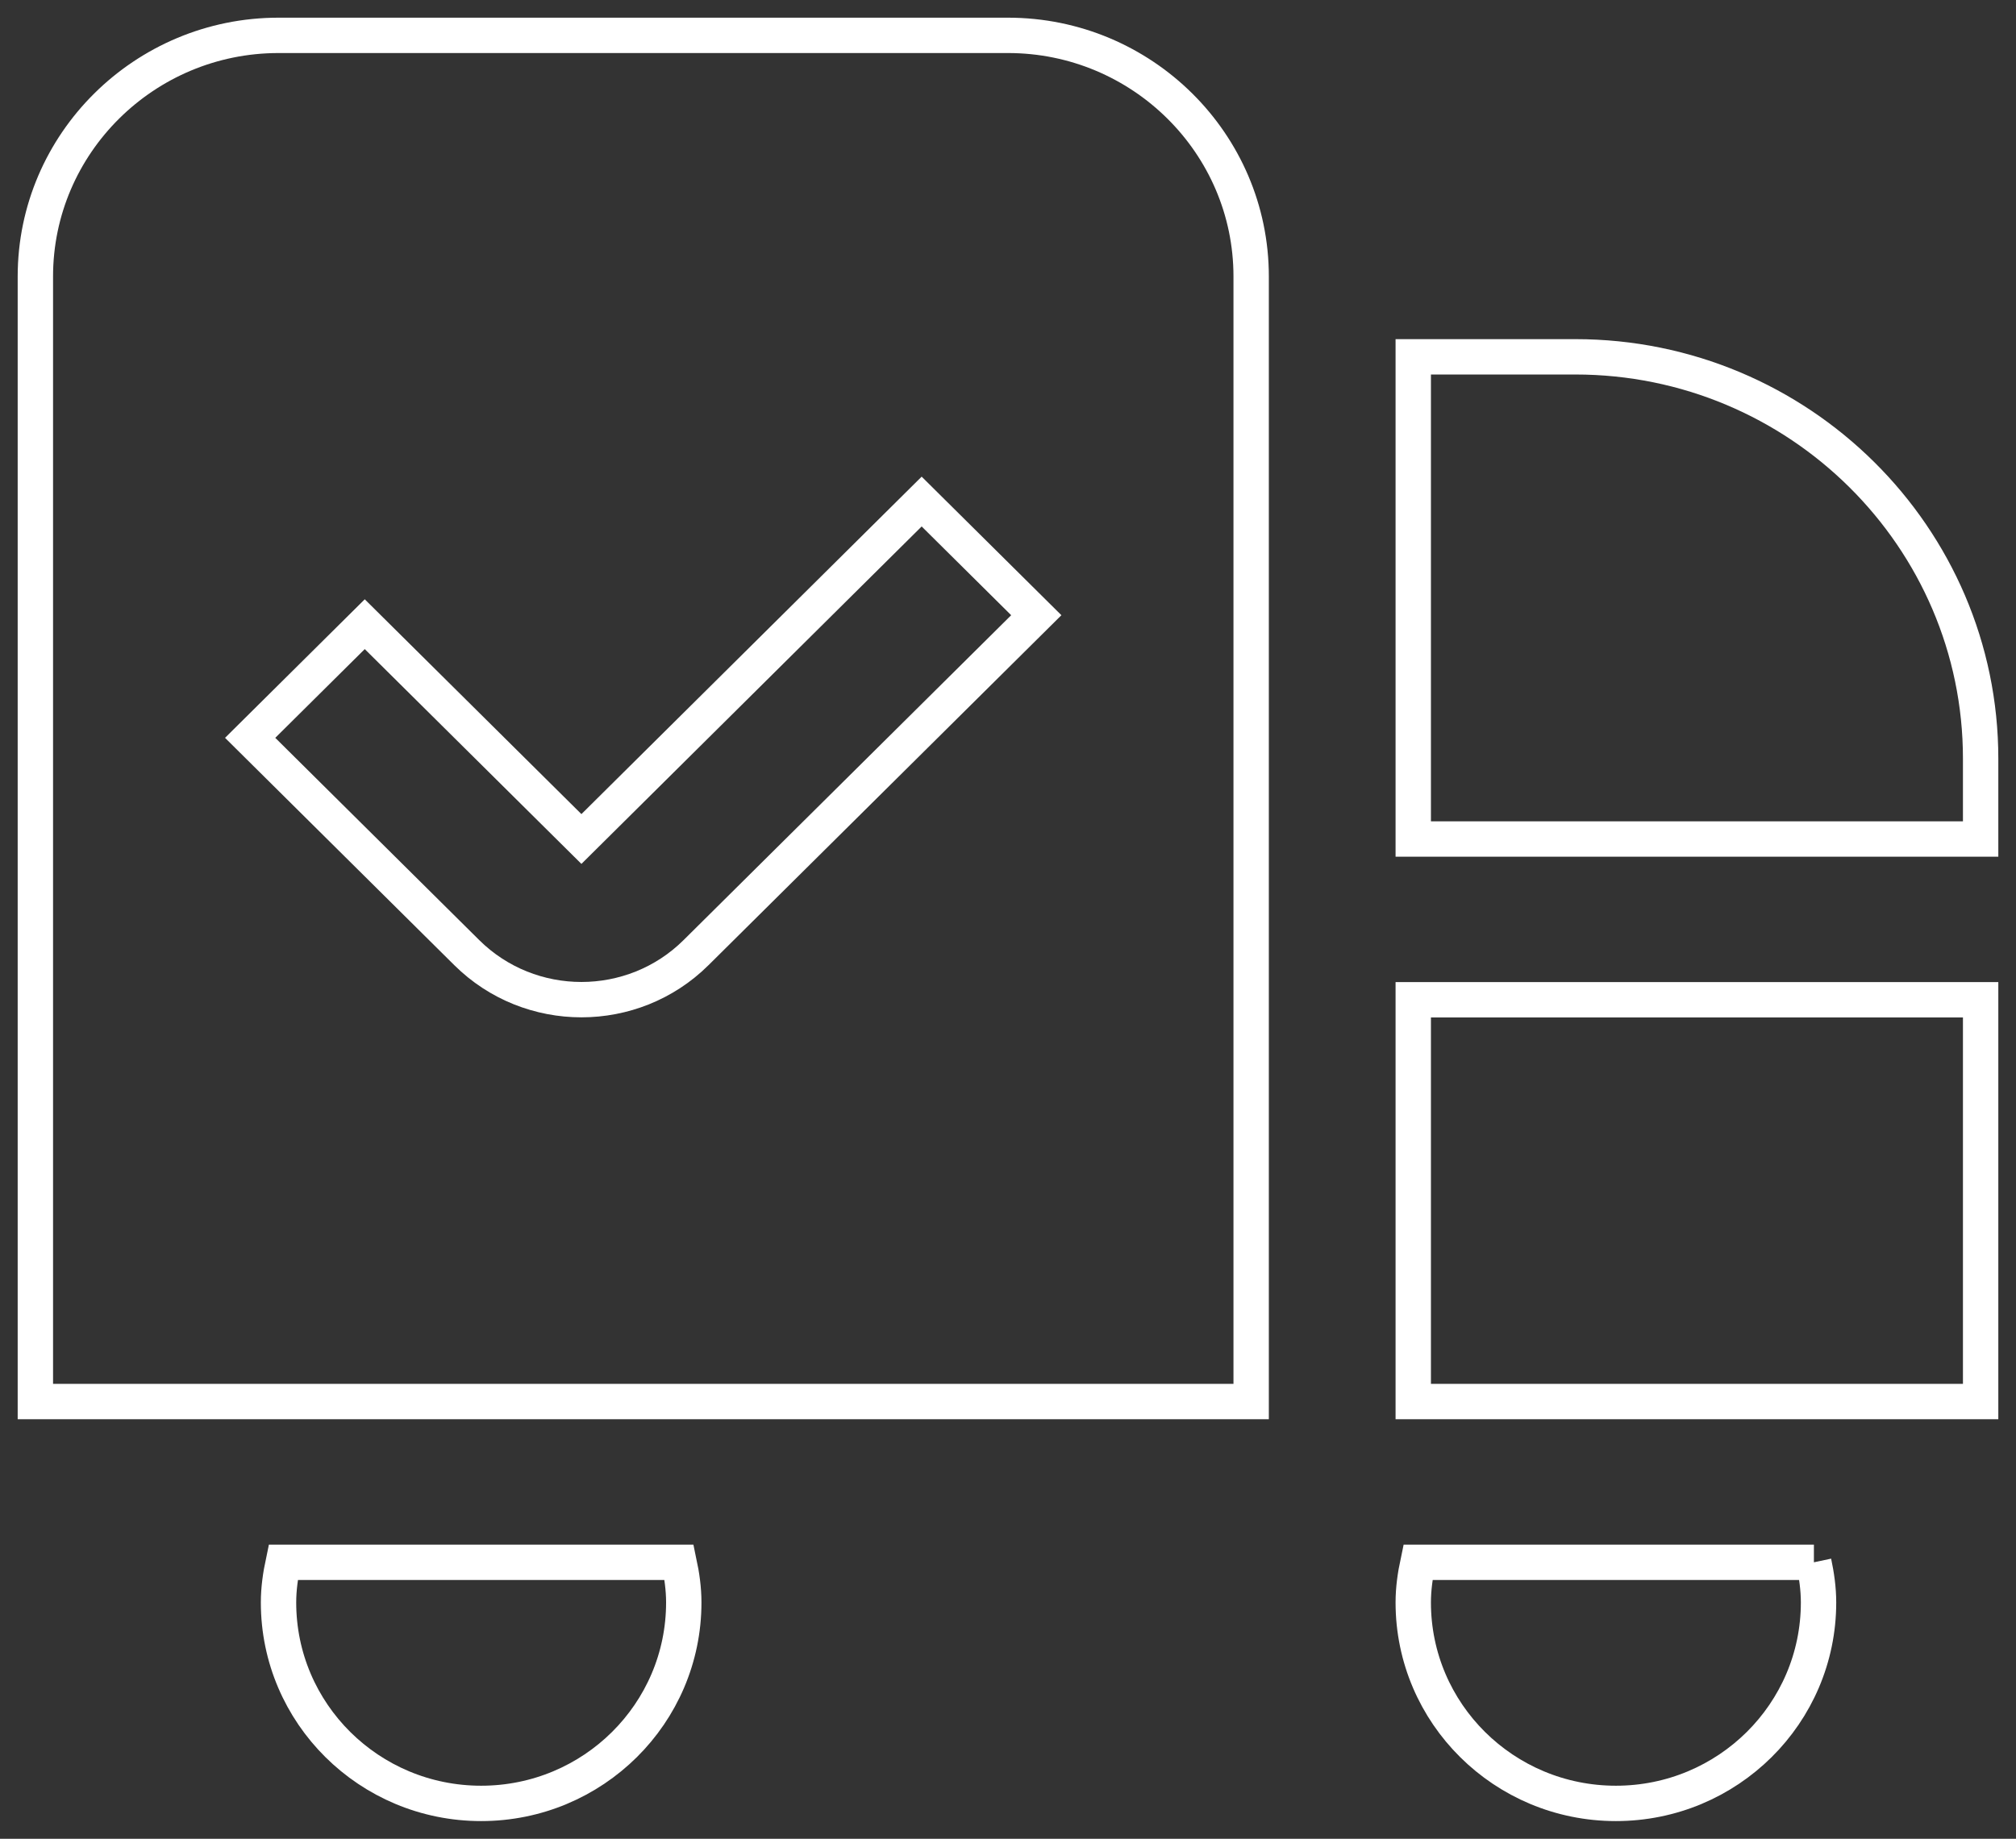 <svg xmlns="http://www.w3.org/2000/svg" fill="none" viewBox="0 0 57 52" height="52" width="57">
<rect x="0" y="0" width="57" height="52" fill="#333333" stroke="none"/>
<path stroke="white" d="M28.5 1H7.875C4.085 1 1 4.059 1 7.818V39.636H35.375V7.818C35.375 4.059 32.29 1 28.5 1ZM19.679 26.941C18.786 27.827 17.612 28.27 16.439 28.27C15.266 28.27 14.092 27.827 13.198 26.941L7.073 20.866L10.313 17.652L16.439 23.727L26.059 14.184L29.3 17.398L19.679 26.941ZM51.284 44.182C51.362 44.55 51.417 44.927 51.417 45.318C51.417 48.457 48.852 51 45.688 51C42.523 51 39.958 48.457 39.958 45.318C39.958 44.927 40.013 44.55 40.091 44.182H51.286H51.284ZM19.2 44.182C19.278 44.55 19.333 44.927 19.333 45.318C19.333 48.457 16.769 51 13.604 51C10.439 51 7.875 48.457 7.875 45.318C7.875 44.927 7.93 44.55 8.008 44.182H19.2ZM56 21.454V23.727H39.958V10.091H44.542C50.86 10.091 56 15.189 56 21.454ZM39.958 28.273H56V39.636H39.958V28.273Z"></path>
</svg>
